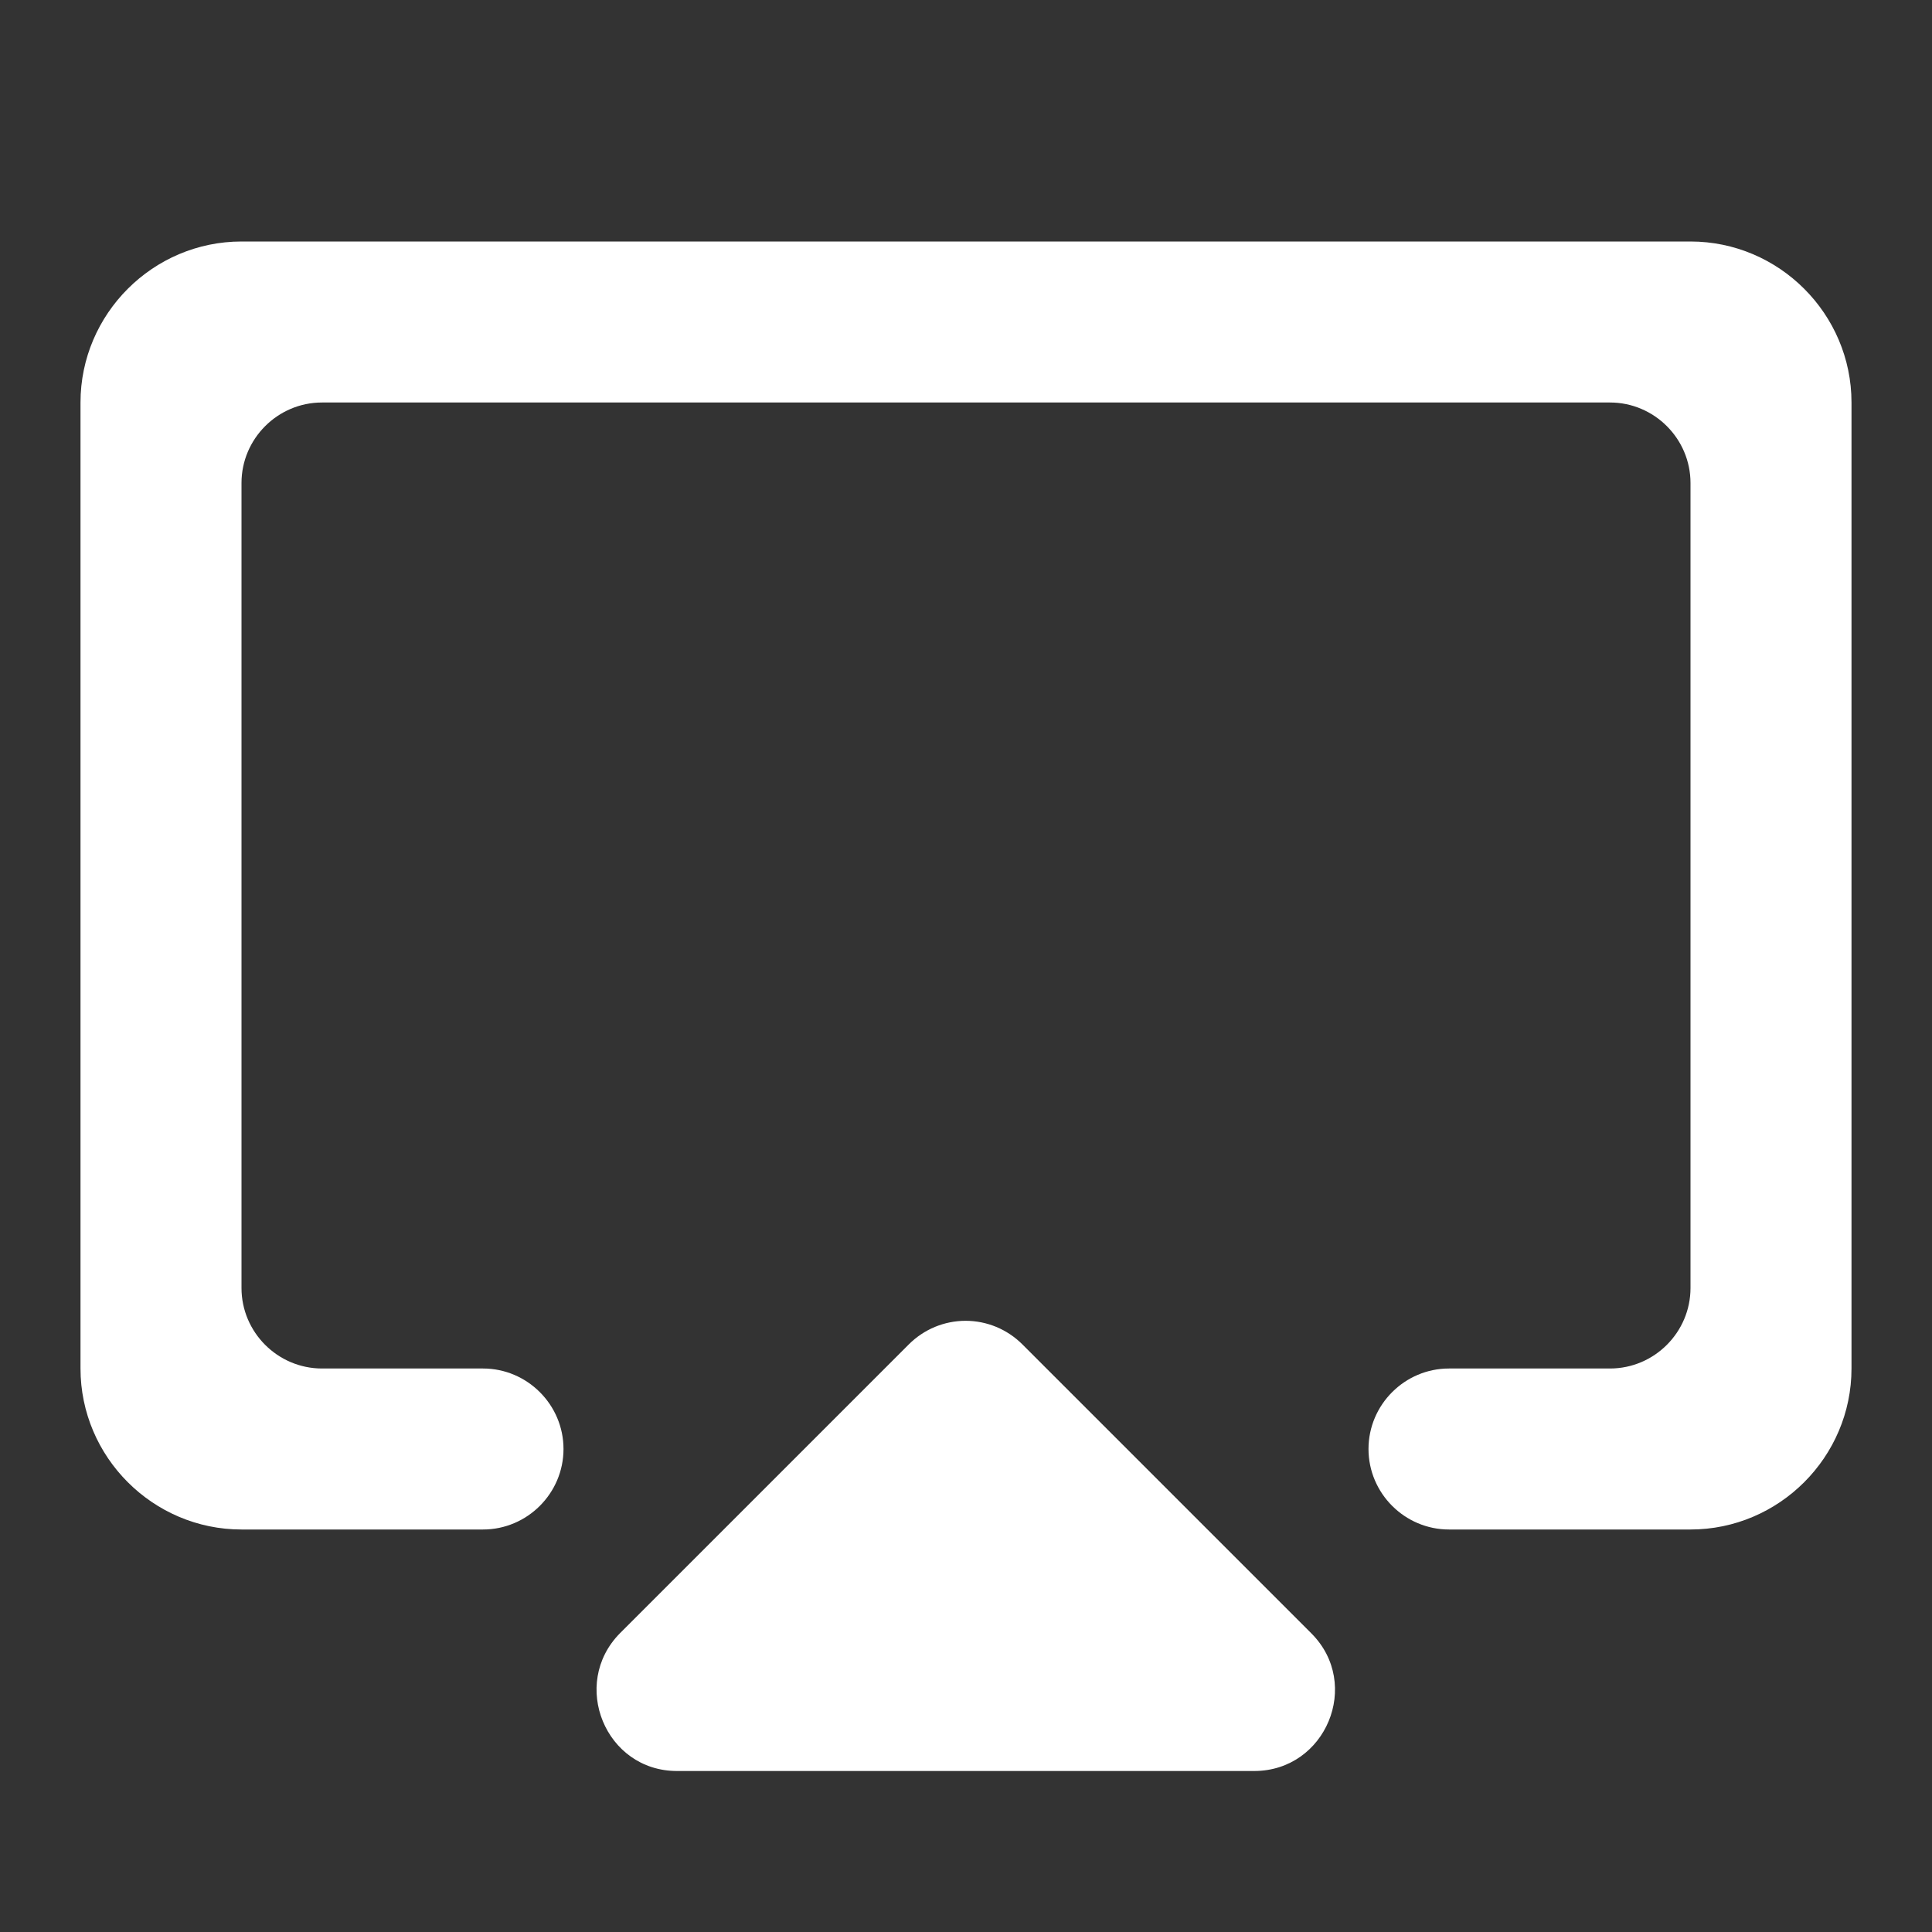 <svg width="48" height="48" viewBox="0 0 48 48" fill="none" xmlns="http://www.w3.org/2000/svg">
<rect x="0" y="0" width="48" height="48" fill="#333333" stroke="none"/>
<path d="M16.82 44H31.16C32.94 44 33.84 41.84 32.58 40.58L25.4 33.4C25.215 33.215 24.995 33.068 24.753 32.967C24.511 32.867 24.252 32.815 23.99 32.815C23.728 32.815 23.469 32.867 23.227 32.967C22.985 33.068 22.765 33.215 22.58 33.4L15.4 40.58C14.16 41.84 15.04 44 16.82 44ZM42 6H6C3.8 6 2 7.8 2 10V34C2 36.2 3.8 38 6 38H12C13.1 38 14 37.1 14 36C14 34.9 13.1 34 12 34H8C6.9 34 6 33.1 6 32V12C6 10.9 6.9 10 8 10H40C41.1 10 42 10.9 42 12V32C42 33.1 41.1 34 40 34H36C34.9 34 34 34.9 34 36C34 37.1 34.9 38 36 38H42C44.2 38 46 36.2 46 34V10C46 7.8 44.2 6 42 6Z" fill="white"/>
</svg>
